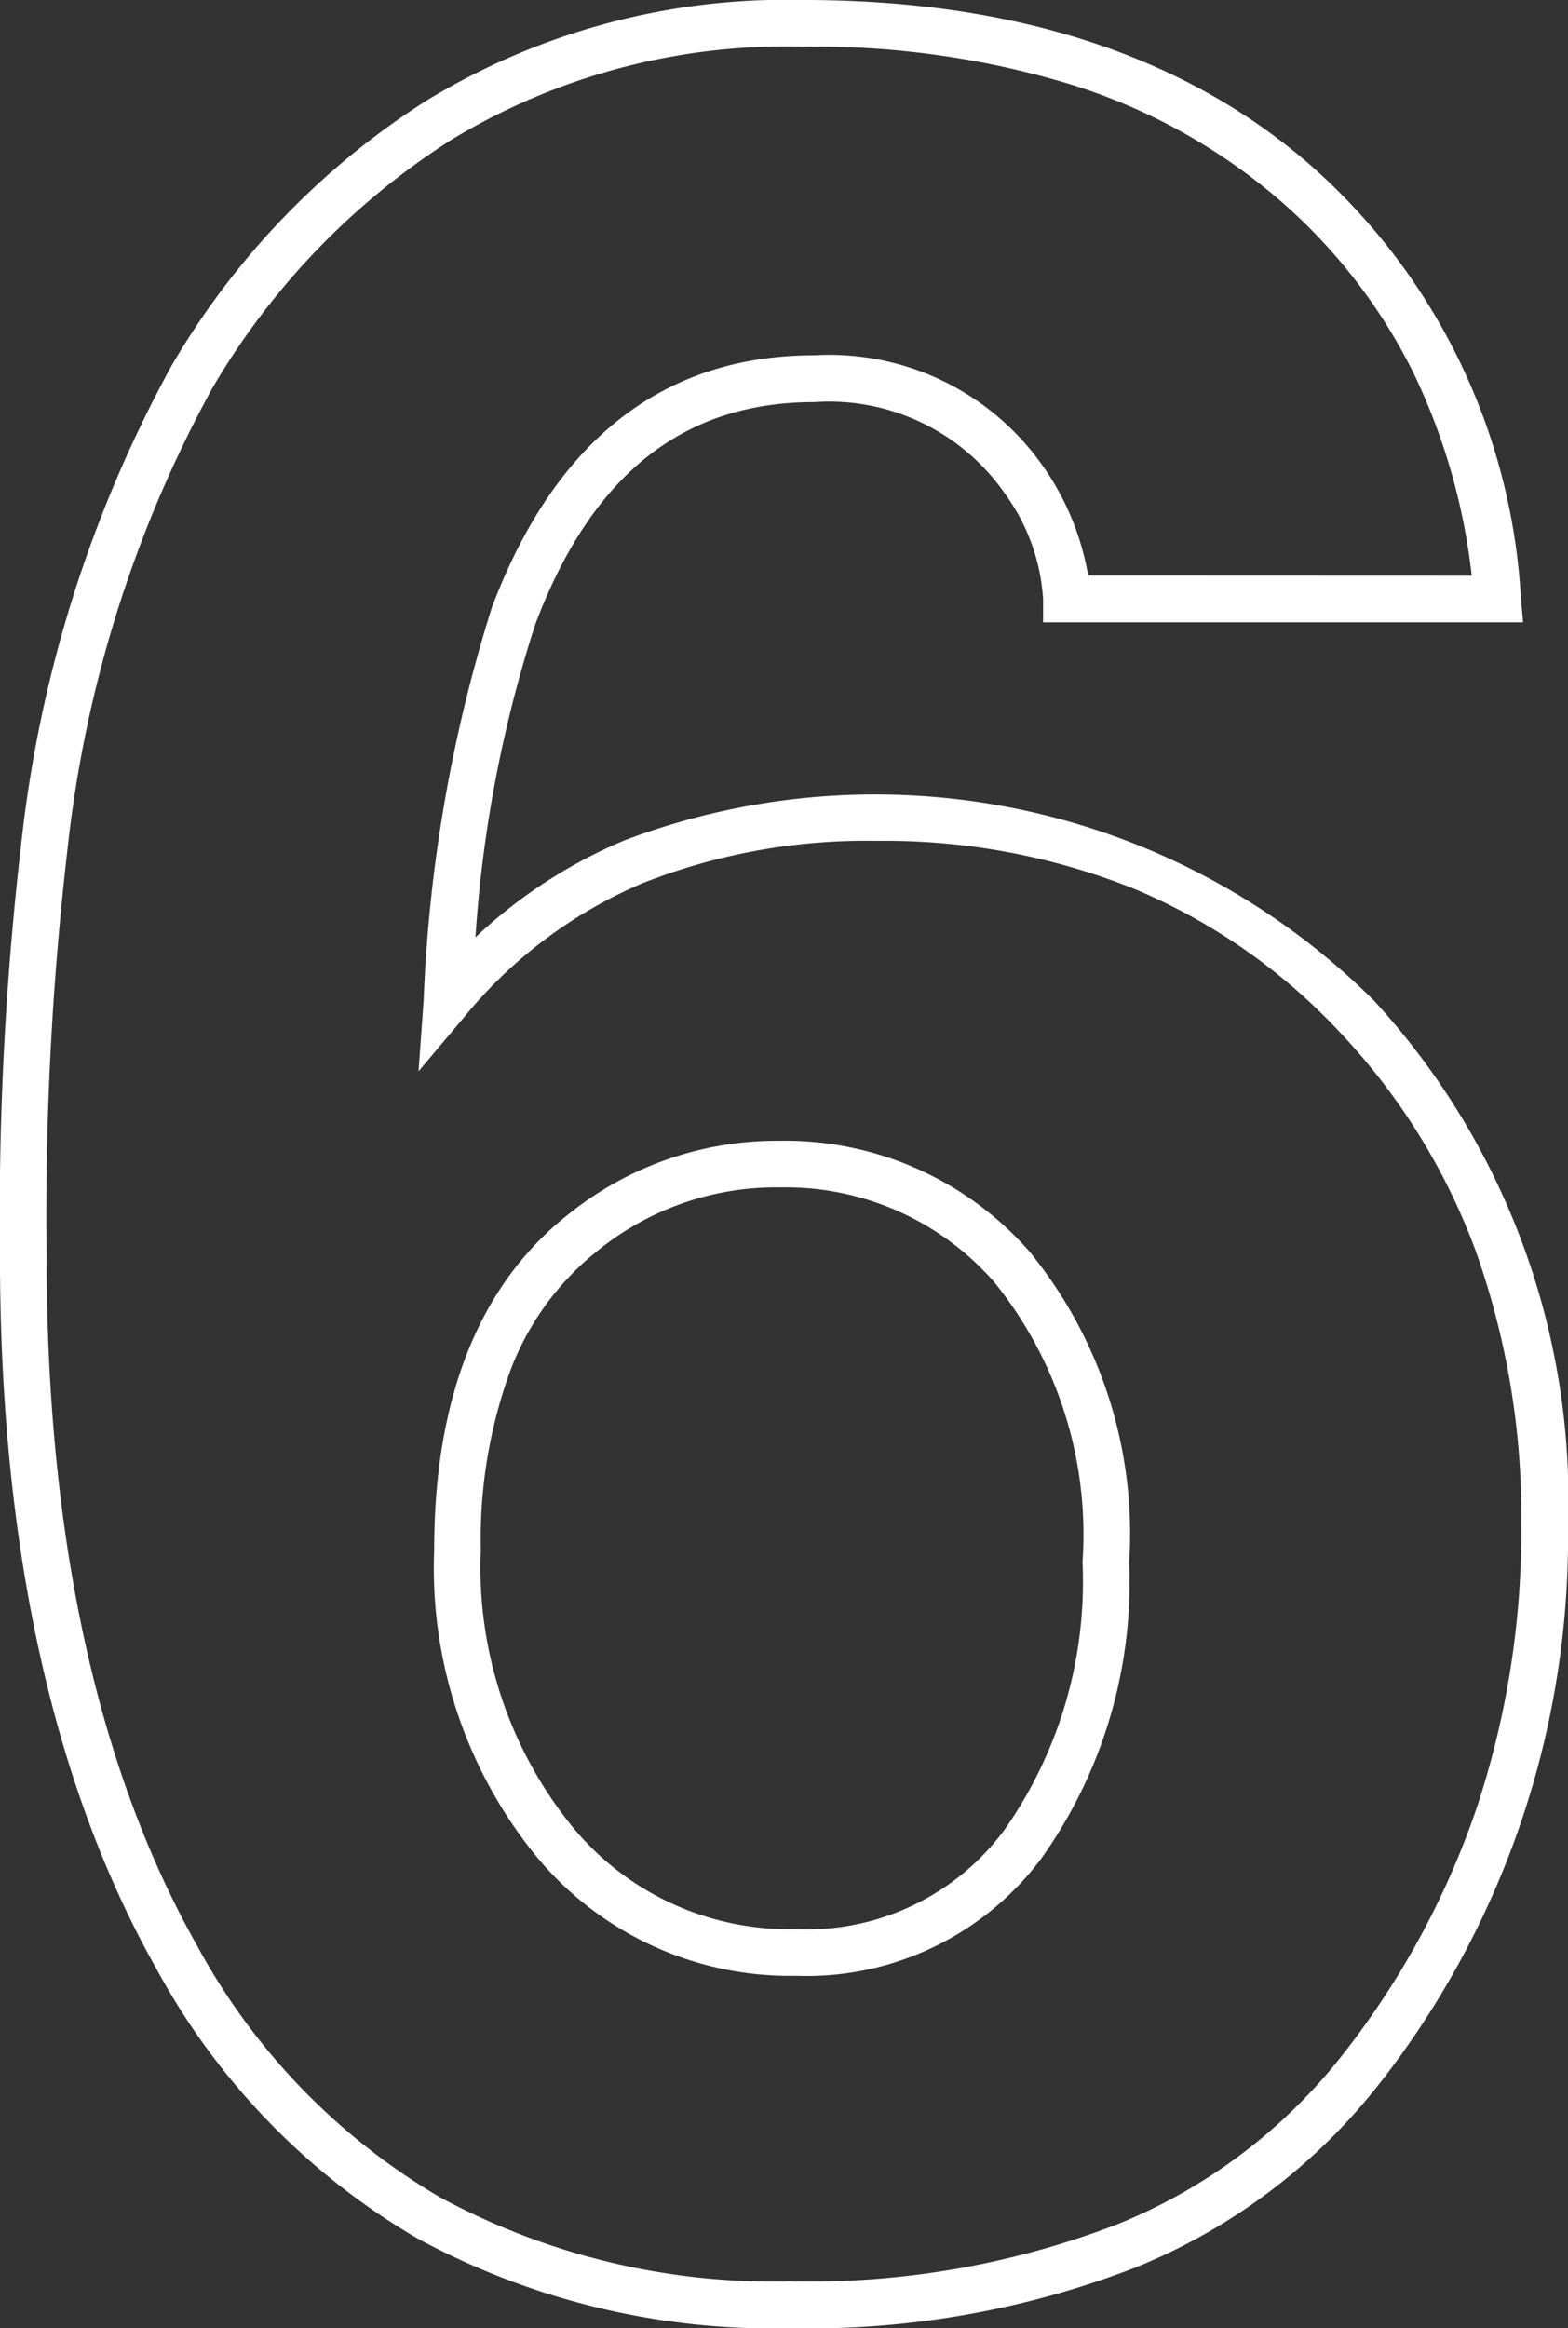<svg xmlns="http://www.w3.org/2000/svg" width="33.612" height="49.885" viewBox="0 0 33.612 49.885">
  <rect x="0" y="0" width="33.612" height="49.885" fill="#333333" stroke="none"/>
  <g id="グループ_756" data-name="グループ 756" transform="translate(0.5 0.5)">
    <g id="グループ_726" data-name="グループ 726" transform="translate(0)">
      <path id="パス_4043" data-name="パス 4043" d="M2372.344,566.475c4.486,0,8.122,1.174,10.807,3.49a13.35,13.35,0,0,1,4.566,9.3l.048.544h-10.289v-.5a4.278,4.278,0,0,0-.8-2.231,4.588,4.588,0,0,0-4.107-1.987c-2.811,0-4.766,1.555-5.976,4.754a27.6,27.6,0,0,0-1.285,6.714,10.6,10.6,0,0,1,3.2-2.08,15.155,15.155,0,0,1,16.064,3.439,15.81,15.81,0,0,1,4.156,11.246,18.969,18.969,0,0,1-4.045,11.959,12.657,12.657,0,0,1-5.232,3.938,19.42,19.42,0,0,1-7.4,1.3,16.014,16.014,0,0,1-7.993-1.928,14.942,14.942,0,0,1-5.591-5.778c-2.224-3.941-3.352-9.083-3.352-15.283a69.171,69.171,0,0,1,.46-8.855,27.484,27.484,0,0,1,3.221-10.21,16.729,16.729,0,0,1,5.451-5.67A14.823,14.823,0,0,1,2372.344,566.475Zm14.32,12.335a13.456,13.456,0,0,0-1.237-4.32,11.85,11.85,0,0,0-2.929-3.768,12.572,12.572,0,0,0-4.4-2.429,18.856,18.856,0,0,0-5.755-.818,13.843,13.843,0,0,0-7.559,2,15.733,15.733,0,0,0-5.126,5.333,26.5,26.5,0,0,0-3.092,9.837,68.145,68.145,0,0,0-.451,8.721c0,6.026,1.084,11,3.222,14.79a13.958,13.958,0,0,0,5.214,5.4,15.032,15.032,0,0,0,7.5,1.8,18.435,18.435,0,0,0,7.018-1.223,11.672,11.672,0,0,0,4.825-3.629,17.9,17.9,0,0,0,2.875-5.288,18.872,18.872,0,0,0,.958-6.056,16.947,16.947,0,0,0-.974-5.873,13.732,13.732,0,0,0-2.909-4.688,12.763,12.763,0,0,0-4.413-3.079,14.382,14.382,0,0,0-5.524-1.028,13.072,13.072,0,0,0-5.016.906,9.967,9.967,0,0,0-3.812,2.854l-.991,1.177.11-1.535a32.079,32.079,0,0,1,1.463-8.406c1.356-3.586,3.681-5.4,6.912-5.4a5.59,5.59,0,0,1,4.939,2.432l.007.01a5.77,5.77,0,0,1,.923,2.277Zm-14.808,12.107a6.969,6.969,0,0,1,5.315,2.359,9.548,9.548,0,0,1,2.15,6.669,10.206,10.206,0,0,1-1.877,6.341,6.282,6.282,0,0,1-5.262,2.523,7.049,7.049,0,0,1-5.589-2.584,9.78,9.78,0,0,1-2.17-6.541c0-3.293.985-5.726,2.927-7.23A7.125,7.125,0,0,1,2371.857,590.918Zm.326,16.892a5.262,5.262,0,0,0,4.467-2.13,9.239,9.239,0,0,0,1.672-5.734,8.6,8.6,0,0,0-1.886-5.992,5.93,5.93,0,0,0-4.579-2.036,6.069,6.069,0,0,0-3.89,1.325,5.987,5.987,0,0,0-1.895,2.559,10.5,10.5,0,0,0-.648,3.882,8.813,8.813,0,0,0,1.931,5.893A6.013,6.013,0,0,0,2372.183,607.809Z" transform="translate(-2355.616 -566.975)" fill="#fff"/>
    </g>
  </g>
</svg>
